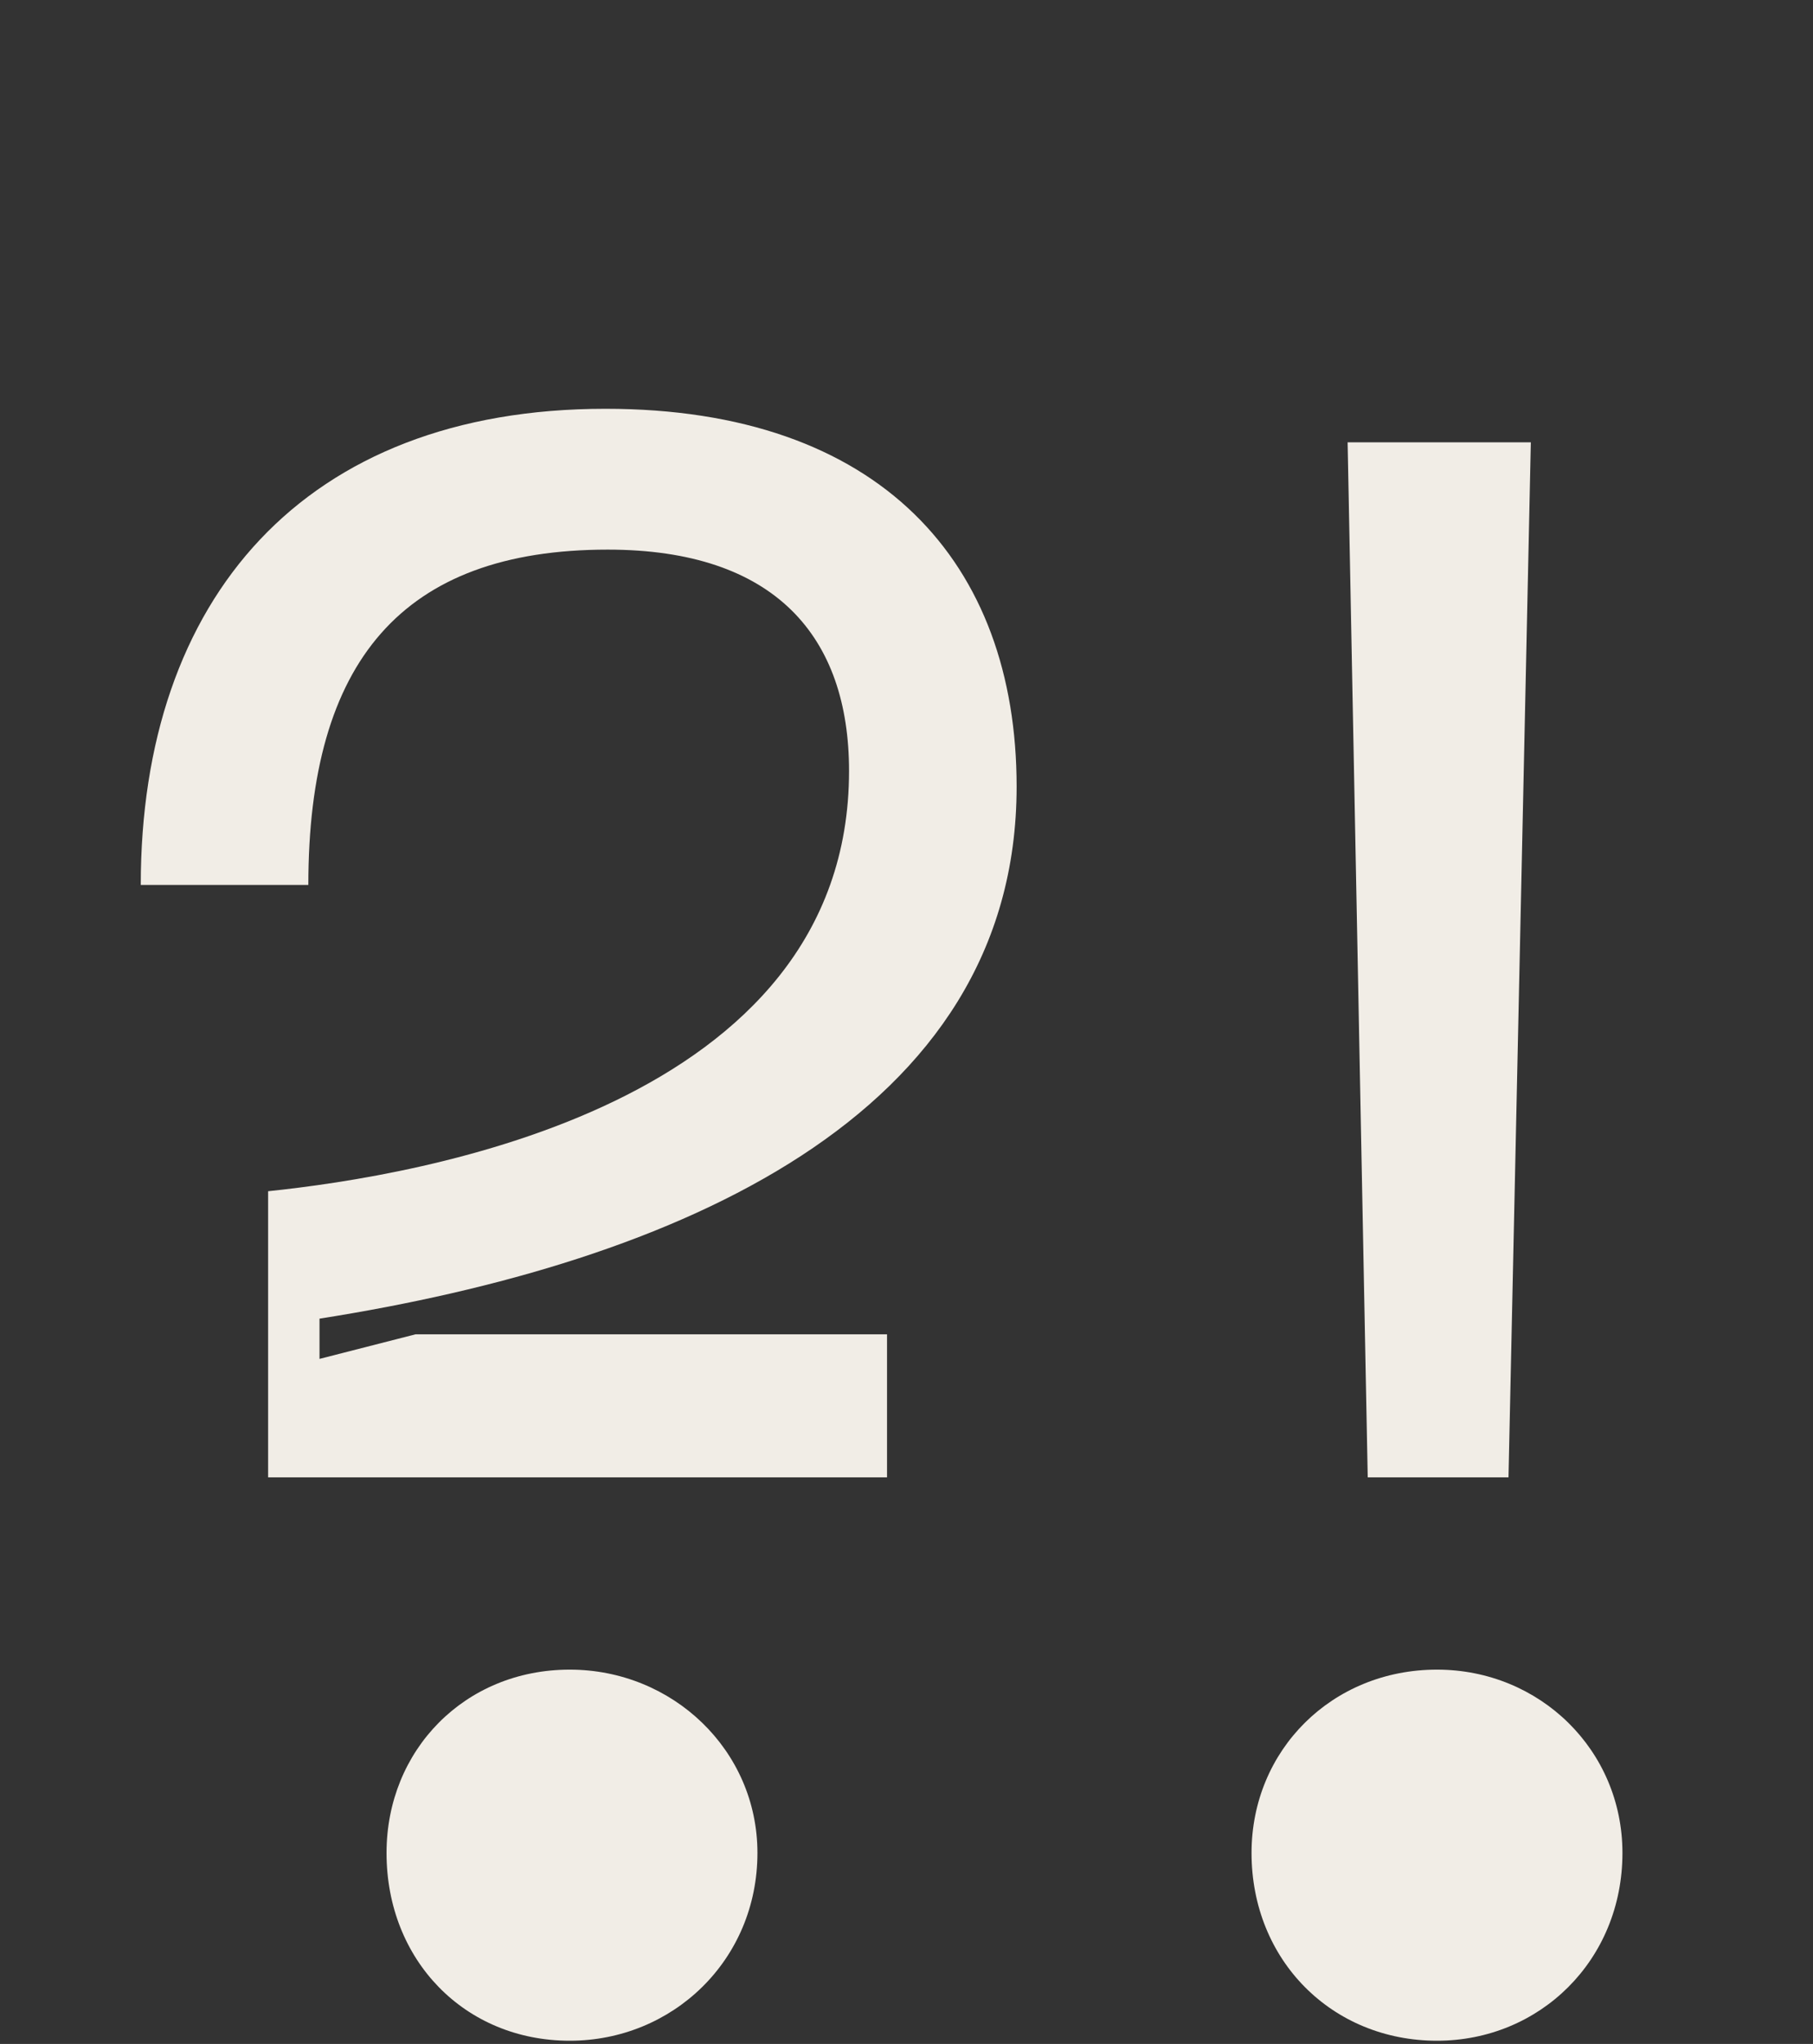 <?xml version="1.0" encoding="UTF-8"?> <svg xmlns="http://www.w3.org/2000/svg" width="284" height="320" viewBox="0 0 284 320" fill="none"><rect x="0" y="0" width="284" height="320" fill="#333333" stroke="none"/><path d="M22.05 138.55C22.05 93.75 47.6 64 94.85 64C137.9 64 159.25 88.15 159.25 123.15C159.25 174.95 105.7 197.7 50.05 206.45V212.75L65.1 208.9H138.95V231.3H42V186.5C65.45 184.05 133 173.2 133 120.7C133 99.7 121.45 86.05 95.2 86.05C63 86.05 48.3 103.55 48.3 138.55H22.05ZM89.25 319.5C72.8 319.5 60.55 306.9 60.55 290.1C60.55 274 72.8 261.4 89.25 261.4C105.35 261.4 118.65 274 118.65 290.1C118.65 306.9 105.35 319.5 89.25 319.5Z" fill="#F1EDE6"></path><path d="M211.1 69.25H239.8L236.3 231.3H214.25L211.1 69.25ZM225.1 319.5C208.65 319.5 196.05 306.9 196.05 290.1C196.05 274 208.65 261.4 225.1 261.4C241.2 261.4 254.15 274 254.15 290.1C254.15 306.9 241.2 319.5 225.1 319.5Z" fill="#F1EDE6"></path></svg> 